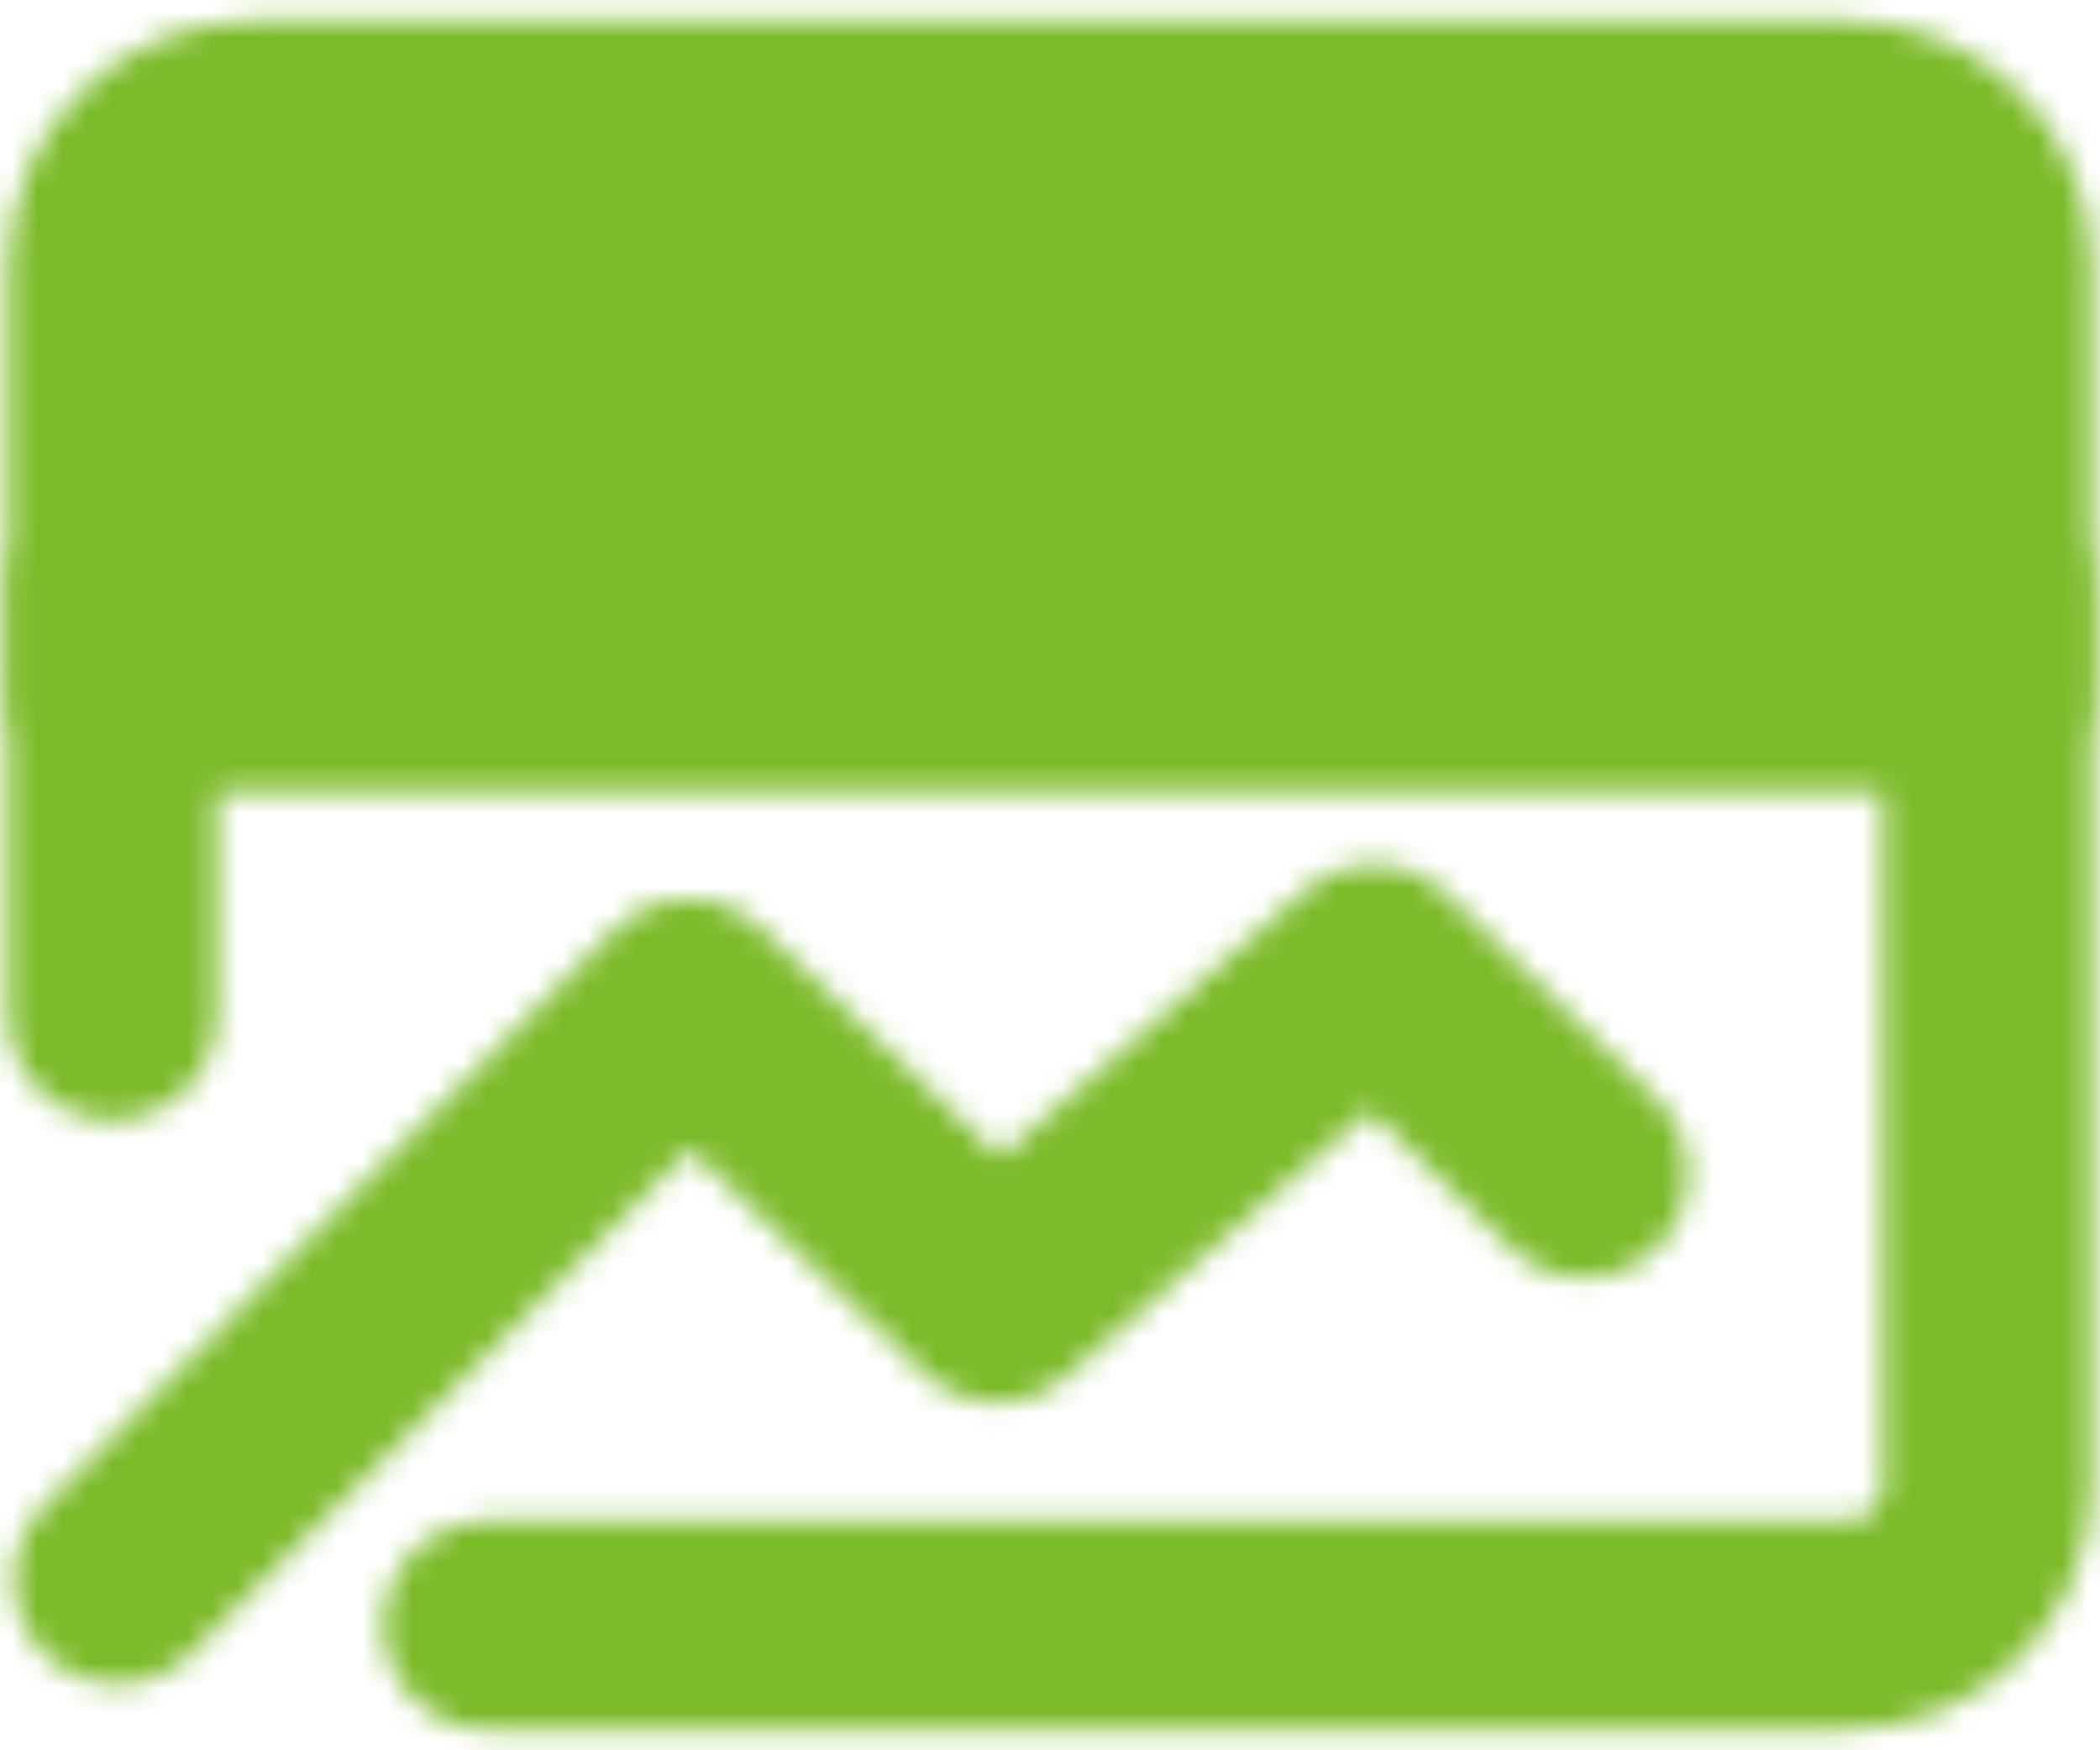 <svg width="84" height="70" viewBox="0 0 84 70" fill="none" xmlns="http://www.w3.org/2000/svg">
<mask id="mask0_18_157" style="mask-type:luminance" maskUnits="userSpaceOnUse" x="0" y="0" width="84" height="70">
<path d="M79.5 10.625C79.5 9.133 78.907 7.702 77.853 6.648C76.798 5.593 75.367 5 73.875 5H10.125C8.633 5 7.202 5.593 6.148 6.648C5.093 7.702 4.5 9.133 4.5 10.625V27.5H79.5V10.625Z" fill="white" stroke="white" stroke-width="8.333" stroke-linecap="round" stroke-linejoin="round"/>
<path d="M4.71 63.181L27.54 40.119L39.877 51.931L54.956 38.75L63.356 46.94" stroke="white" stroke-width="8.333" stroke-linecap="round" stroke-linejoin="round"/>
<path d="M79.5 23.75V59.375C79.5 60.867 78.907 62.298 77.853 63.352C76.798 64.407 75.367 65 73.875 65H19.5" stroke="white" stroke-width="8.333" stroke-linecap="round" stroke-linejoin="round"/>
<path d="M32.835 16.25H66.585M17.831 16.25H21.581" stroke="black" stroke-width="8.333" stroke-linecap="round" stroke-linejoin="round"/>
<path d="M4.5 23.75V40.625" stroke="white" stroke-width="8.333" stroke-linecap="round" stroke-linejoin="round"/>
</mask>
<g mask="url(#mask0_18_157)">
<path d="M-3 -10H87V80H-3V-10Z" fill="#7BBA28"/>
</g>
</svg>
